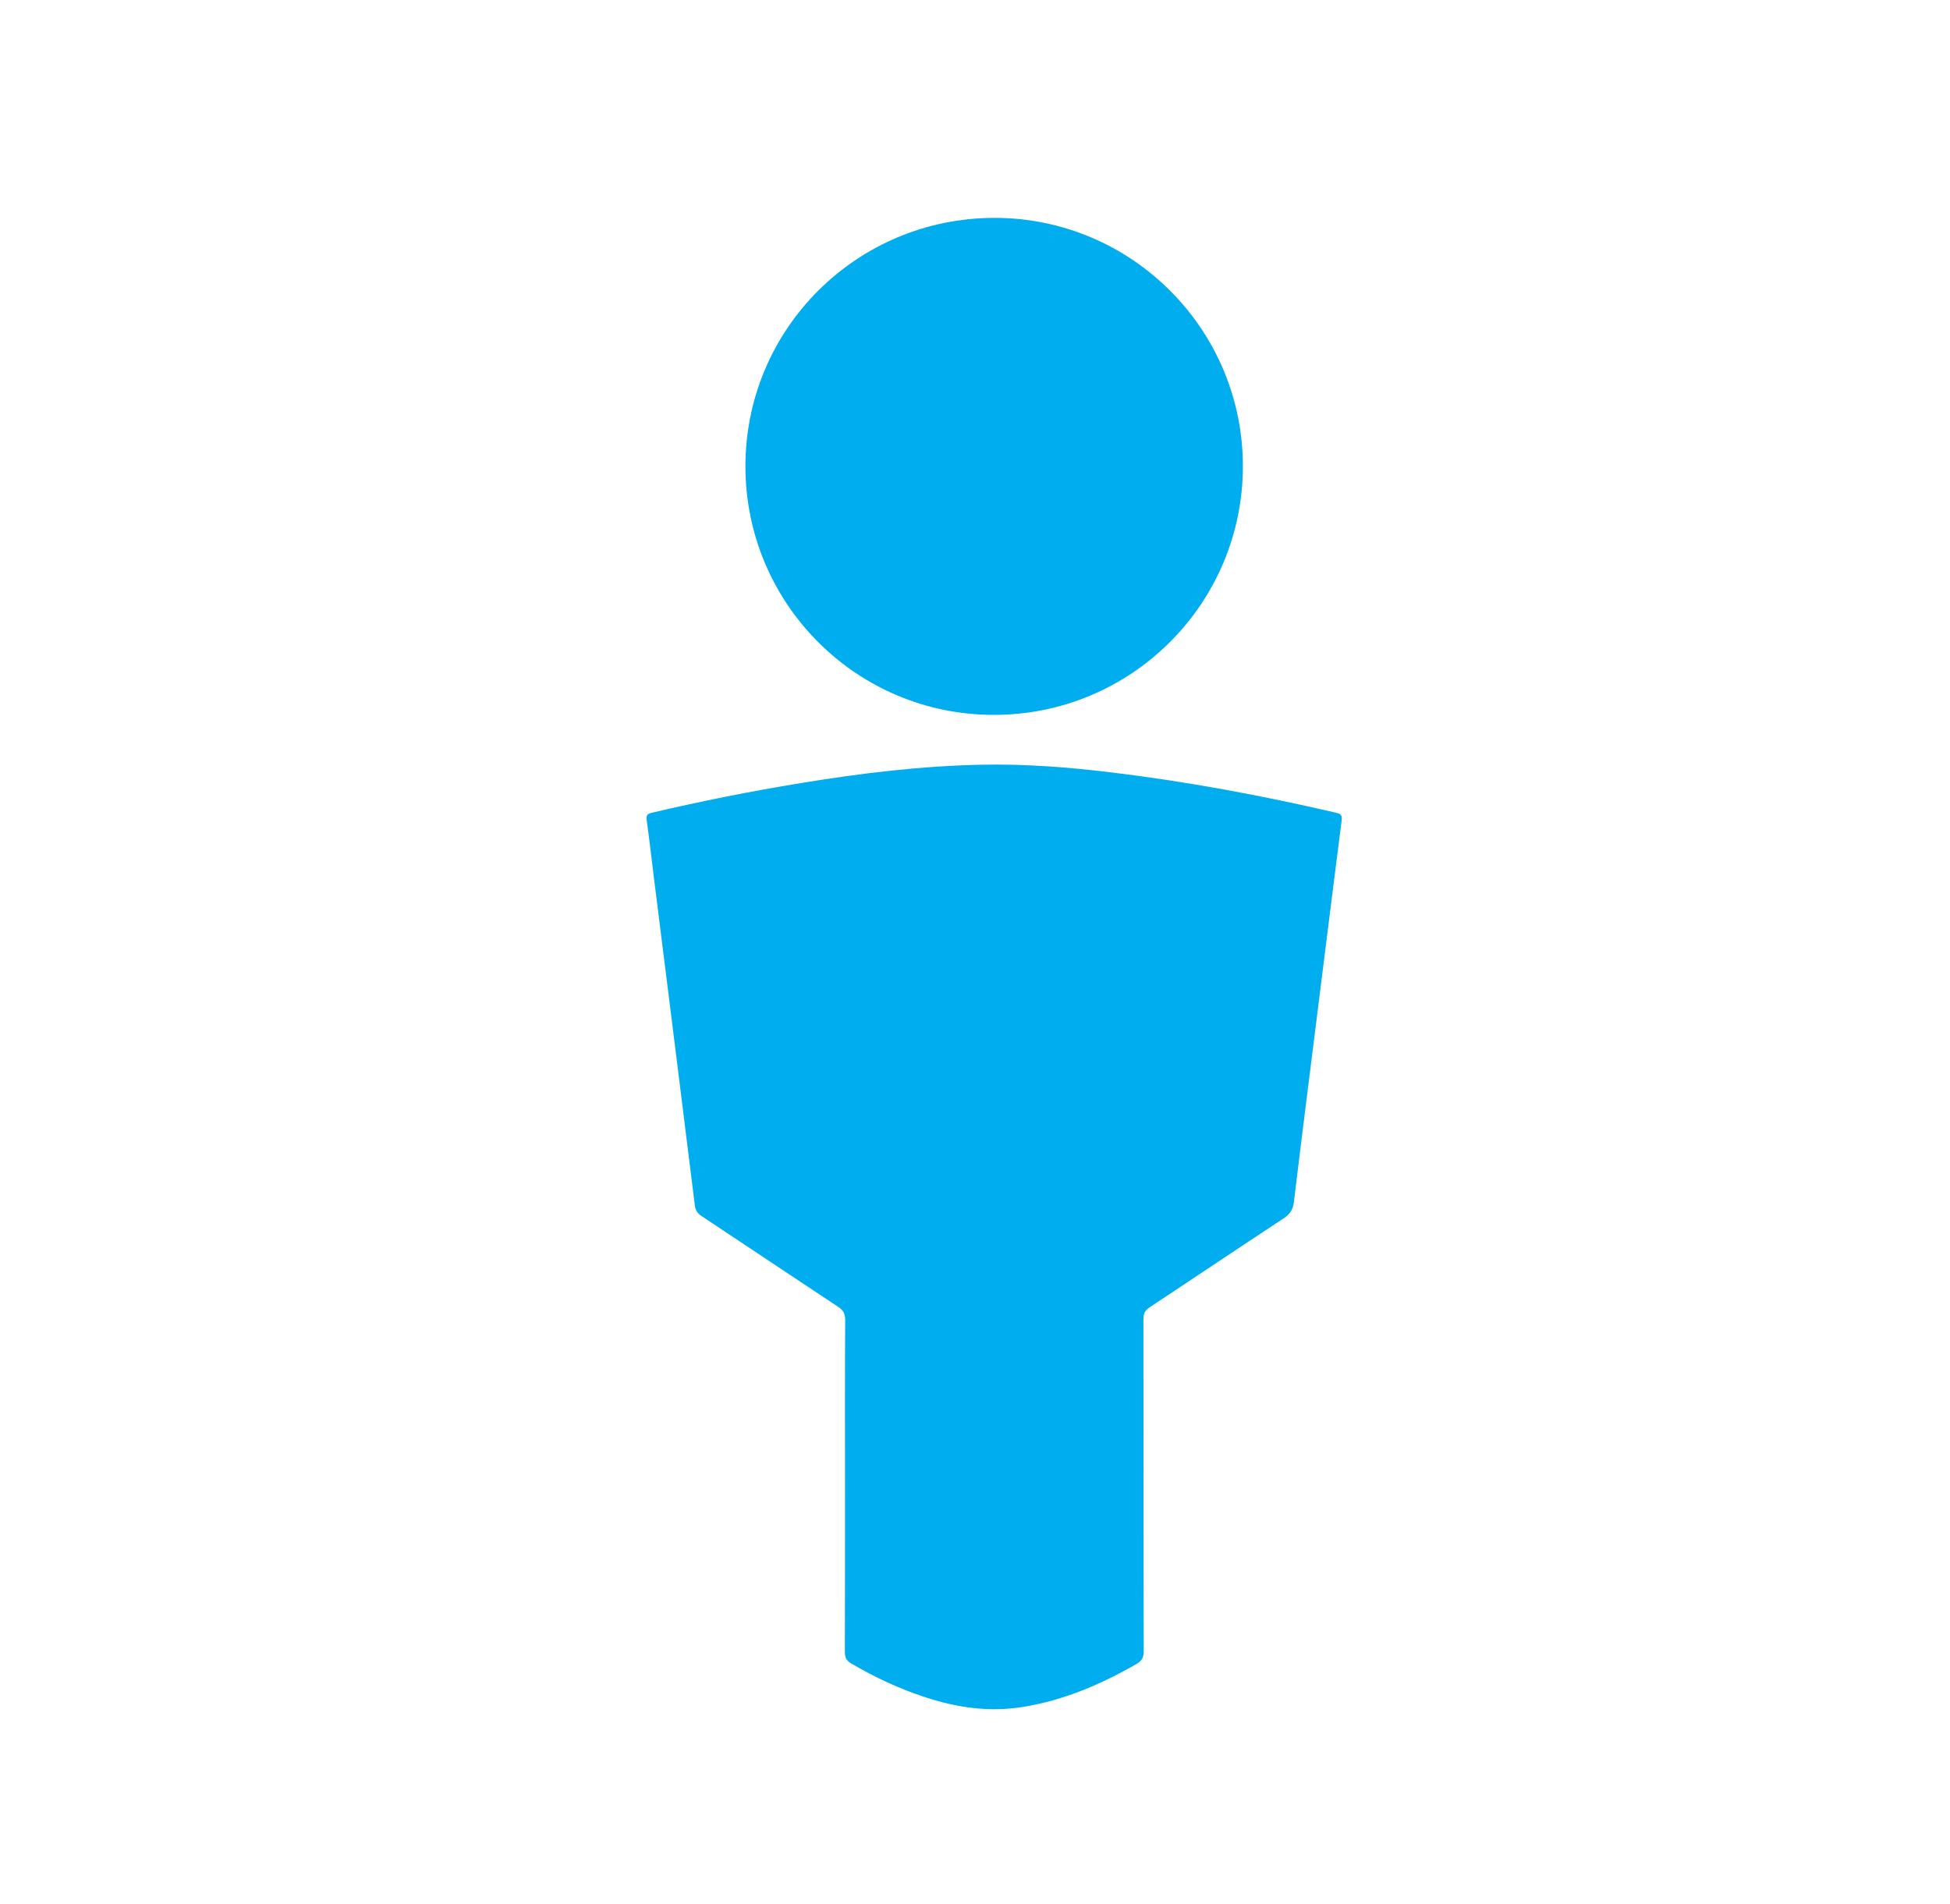 <?xml version="1.0" encoding="utf-8"?>
<!-- Generator: Adobe Illustrator 16.0.0, SVG Export Plug-In . SVG Version: 6.00 Build 0)  -->
<!DOCTYPE svg PUBLIC "-//W3C//DTD SVG 1.1//EN" "http://www.w3.org/Graphics/SVG/1.1/DTD/svg11.dtd">
<svg version="1.1" id="Capa_1" xmlns="http://www.w3.org/2000/svg" xmlns:xlink="http://www.w3.org/1999/xlink" x="0px" y="0px"
	 width="85px" height="83px" viewBox="0 0 85 83" enable-background="new 0 0 85 83" xml:space="preserve">
<path fill="#00adee" d="M36.834,64.729c0-2.398-0.006-4.804,0.007-7.202c0-0.28-0.091-0.423-0.319-0.572
	c-1.989-1.313-3.965-2.639-5.947-3.952c-0.175-0.116-0.26-0.247-0.286-0.455c-0.591-4.751-1.183-9.503-1.781-14.255
	c-0.104-0.844-0.202-1.696-0.318-2.541c-0.033-0.215,0.026-0.28,0.227-0.325c2.152-0.507,4.31-0.936,6.494-1.293
	c2.606-0.429,5.226-0.747,7.872-0.8c1.886-0.039,3.764,0.104,5.629,0.332c3.309,0.396,6.578,1.007,9.828,1.761
	c0.208,0.052,0.273,0.11,0.241,0.344c-0.345,2.685-0.677,5.37-1.015,8.053c-0.357,2.86-0.722,5.714-1.066,8.574
	c-0.038,0.332-0.168,0.52-0.435,0.702c-1.957,1.286-3.9,2.594-5.857,3.888c-0.201,0.136-0.267,0.272-0.267,0.513
	c0.007,4.83,0,9.658,0.014,14.488c0,0.267-0.092,0.41-0.312,0.54c-1.535,0.884-3.14,1.573-4.896,1.866
	c-1.495,0.253-2.944,0.045-4.368-0.431c-1.118-0.369-2.171-0.864-3.185-1.461c-0.201-0.117-0.267-0.254-0.267-0.482
	C36.834,69.59,36.834,67.159,36.834,64.729L36.834,64.729z M32.493,20.326c0-5.993,4.855-10.829,10.862-10.829
	c5.973,0,10.829,4.862,10.822,10.835c-0.007,5.987-4.868,10.835-10.861,10.829C37.335,31.162,32.493,26.307,32.493,20.326
	L32.493,20.326z"/>
</svg>
